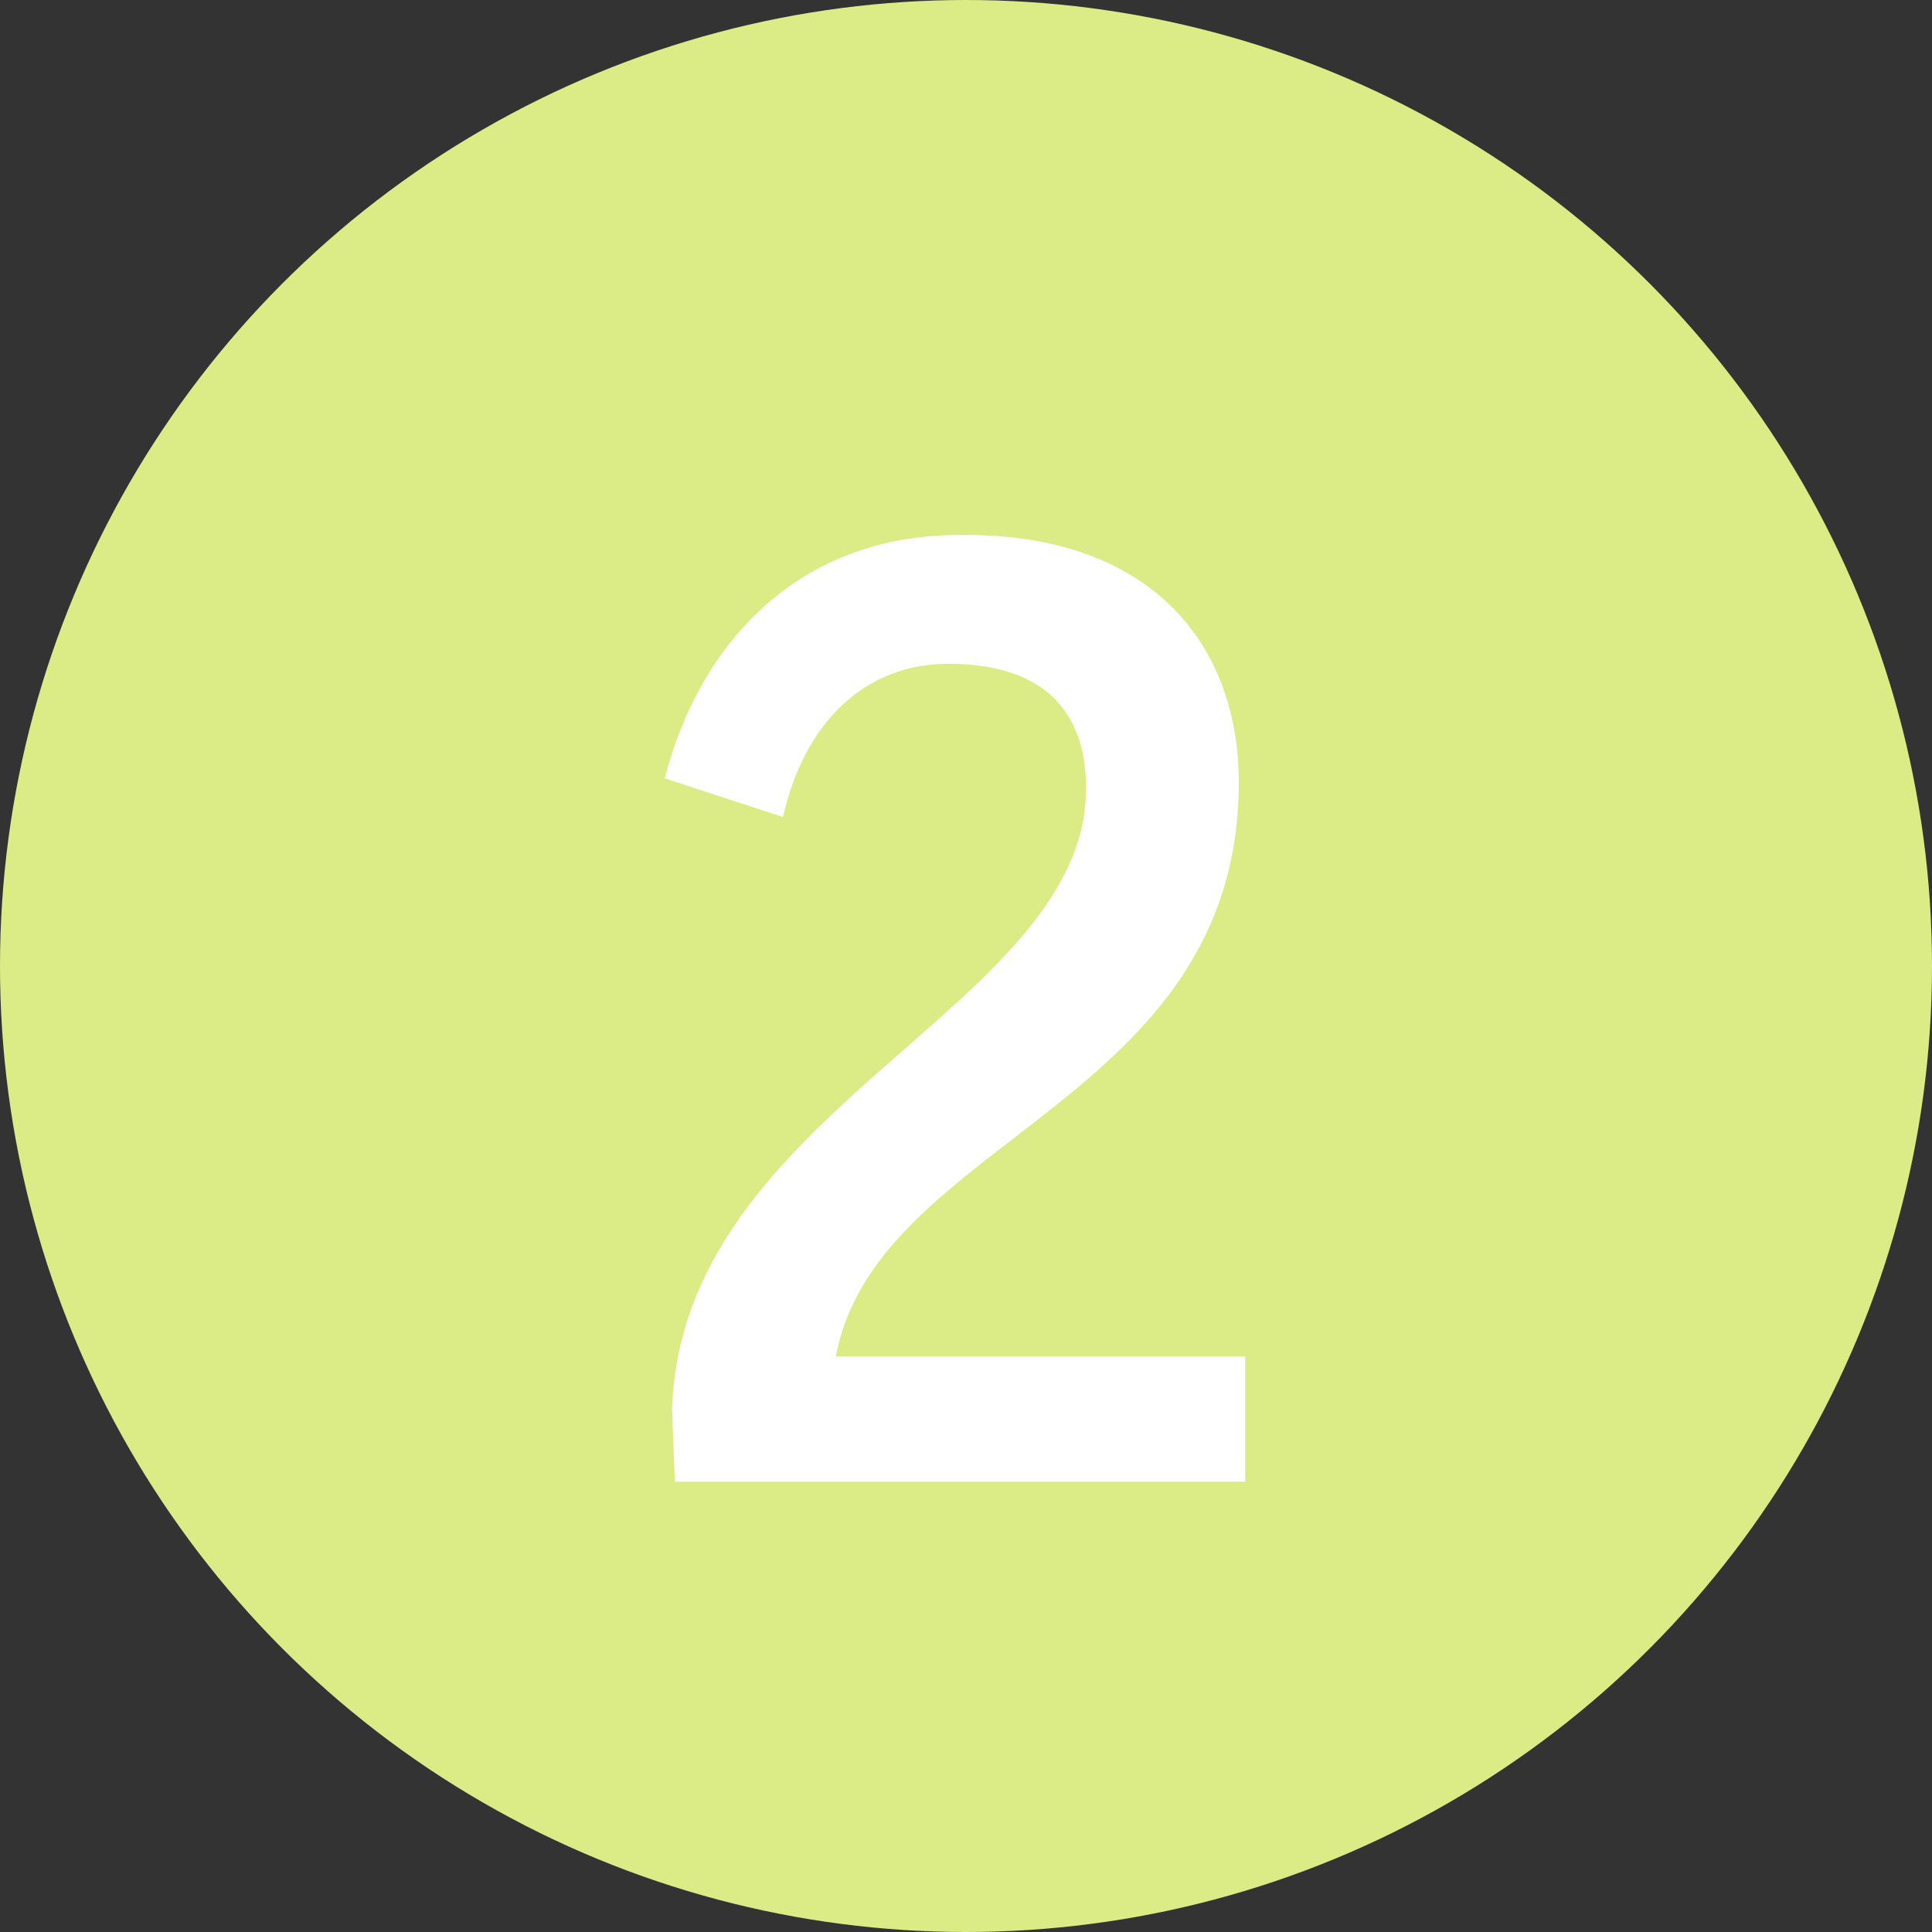<svg xmlns="http://www.w3.org/2000/svg" viewBox="0 0 42 42"><rect x="0" y="0" width="42" height="42" fill="#333333" stroke="none"/><defs><style>.cls-1{fill:#dbec86;}.cls-2{fill:#fff;}</style></defs><g id="レイヤー_2" data-name="レイヤー 2"><g id="text"><circle class="cls-1" cx="21" cy="21" r="21"/><path class="cls-2" d="M26.93,17c0,7-7.87,7.73-8.76,12.49h8.9v2.72H14.67l-.06-1.57c.2-6.53,9-8.74,9-13.5,0-1.65-.89-2.71-3-2.71-1.77,0-3.11,1.23-3.59,3.33l-2.57-.84c.75-2.91,2.88-5.29,6.41-5.29C25.08,11.58,26.93,14.07,26.93,17Z"/></g></g></svg>